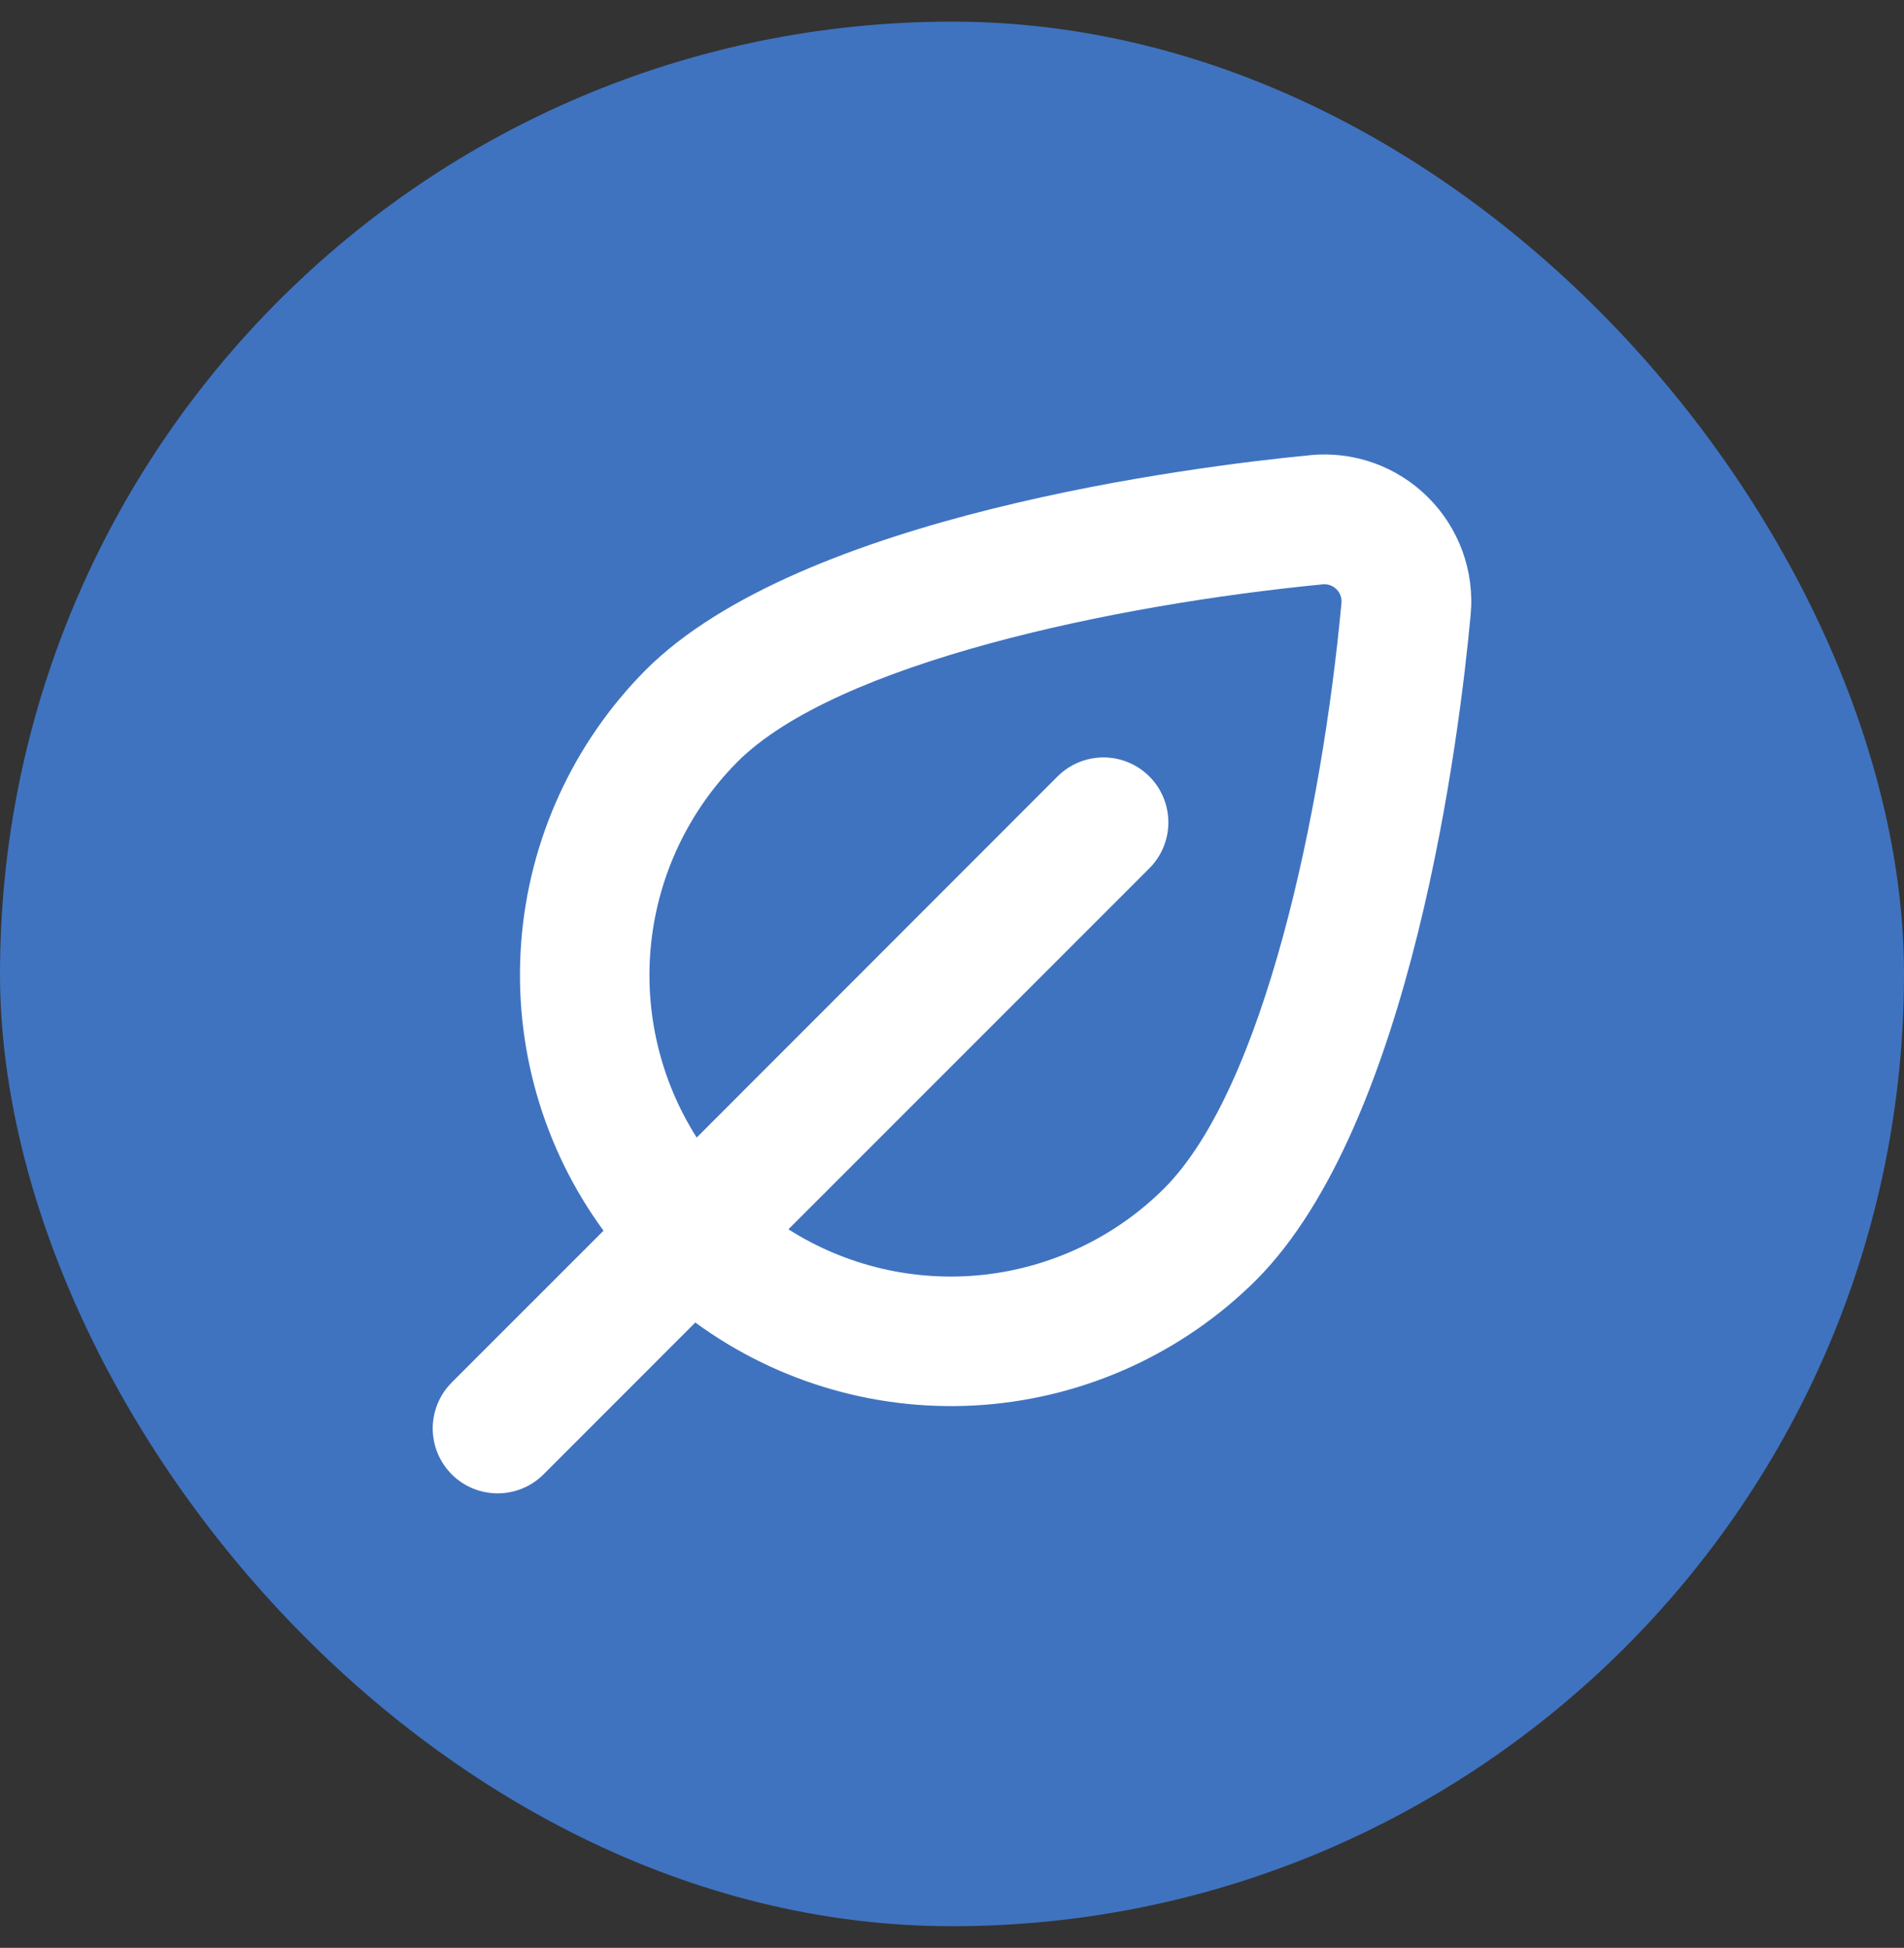 <svg width="44" height="45" viewBox="0 0 44 45" fill="none" xmlns="http://www.w3.org/2000/svg">
<rect x="0" y="0" width="44" height="45" fill="#333333" stroke="none"/>
<rect y="0.5" width="44" height="44" rx="22" fill="#3F73C0"/>
<g clip-path="url(#clip0_822_12005)">
<path d="M33 11.488C32.646 11.135 32.218 10.864 31.747 10.696C31.275 10.528 30.773 10.466 30.275 10.516C27.577 10.777 18.493 11.906 14.92 15.479C13.242 17.169 12.222 19.401 12.044 21.776C11.866 24.15 12.54 26.511 13.947 28.432L10.439 31.939C10.158 32.22 10 32.602 10 33C10 33.398 10.158 33.78 10.439 34.061C10.72 34.342 11.102 34.5 11.5 34.5C11.898 34.5 12.28 34.342 12.561 34.061L16.068 30.553C17.989 31.959 20.349 32.634 22.724 32.456C25.098 32.278 27.331 31.258 29.021 29.58C32.644 25.957 33.737 16.9 33.985 14.209C34.032 13.711 33.968 13.209 33.798 12.738C33.627 12.268 33.355 11.841 33 11.488ZM26.9 27.458C25.775 28.577 24.302 29.279 22.725 29.451C21.148 29.622 19.559 29.251 18.22 28.4L26.561 20.06C26.842 19.779 27 19.397 27 18.999C27 18.601 26.842 18.219 26.561 17.938C26.28 17.657 25.898 17.498 25.5 17.498C25.102 17.498 24.72 17.657 24.439 17.938L16.1 26.28C15.249 24.941 14.878 23.352 15.049 21.775C15.221 20.197 15.923 18.725 17.042 17.6C19.322 15.32 25.751 13.968 30.565 13.5C30.623 13.494 30.682 13.501 30.737 13.52C30.793 13.54 30.843 13.571 30.884 13.613C30.927 13.654 30.959 13.704 30.979 13.759C30.999 13.815 31.006 13.874 31 13.933C30.555 18.725 29.216 25.142 26.9 27.458Z" fill="white"/>
</g>
<defs>
<clipPath id="clip0_822_12005">
<rect width="24" height="24" fill="white" transform="translate(10 10.5)"/>
</clipPath>
</defs>
</svg>
